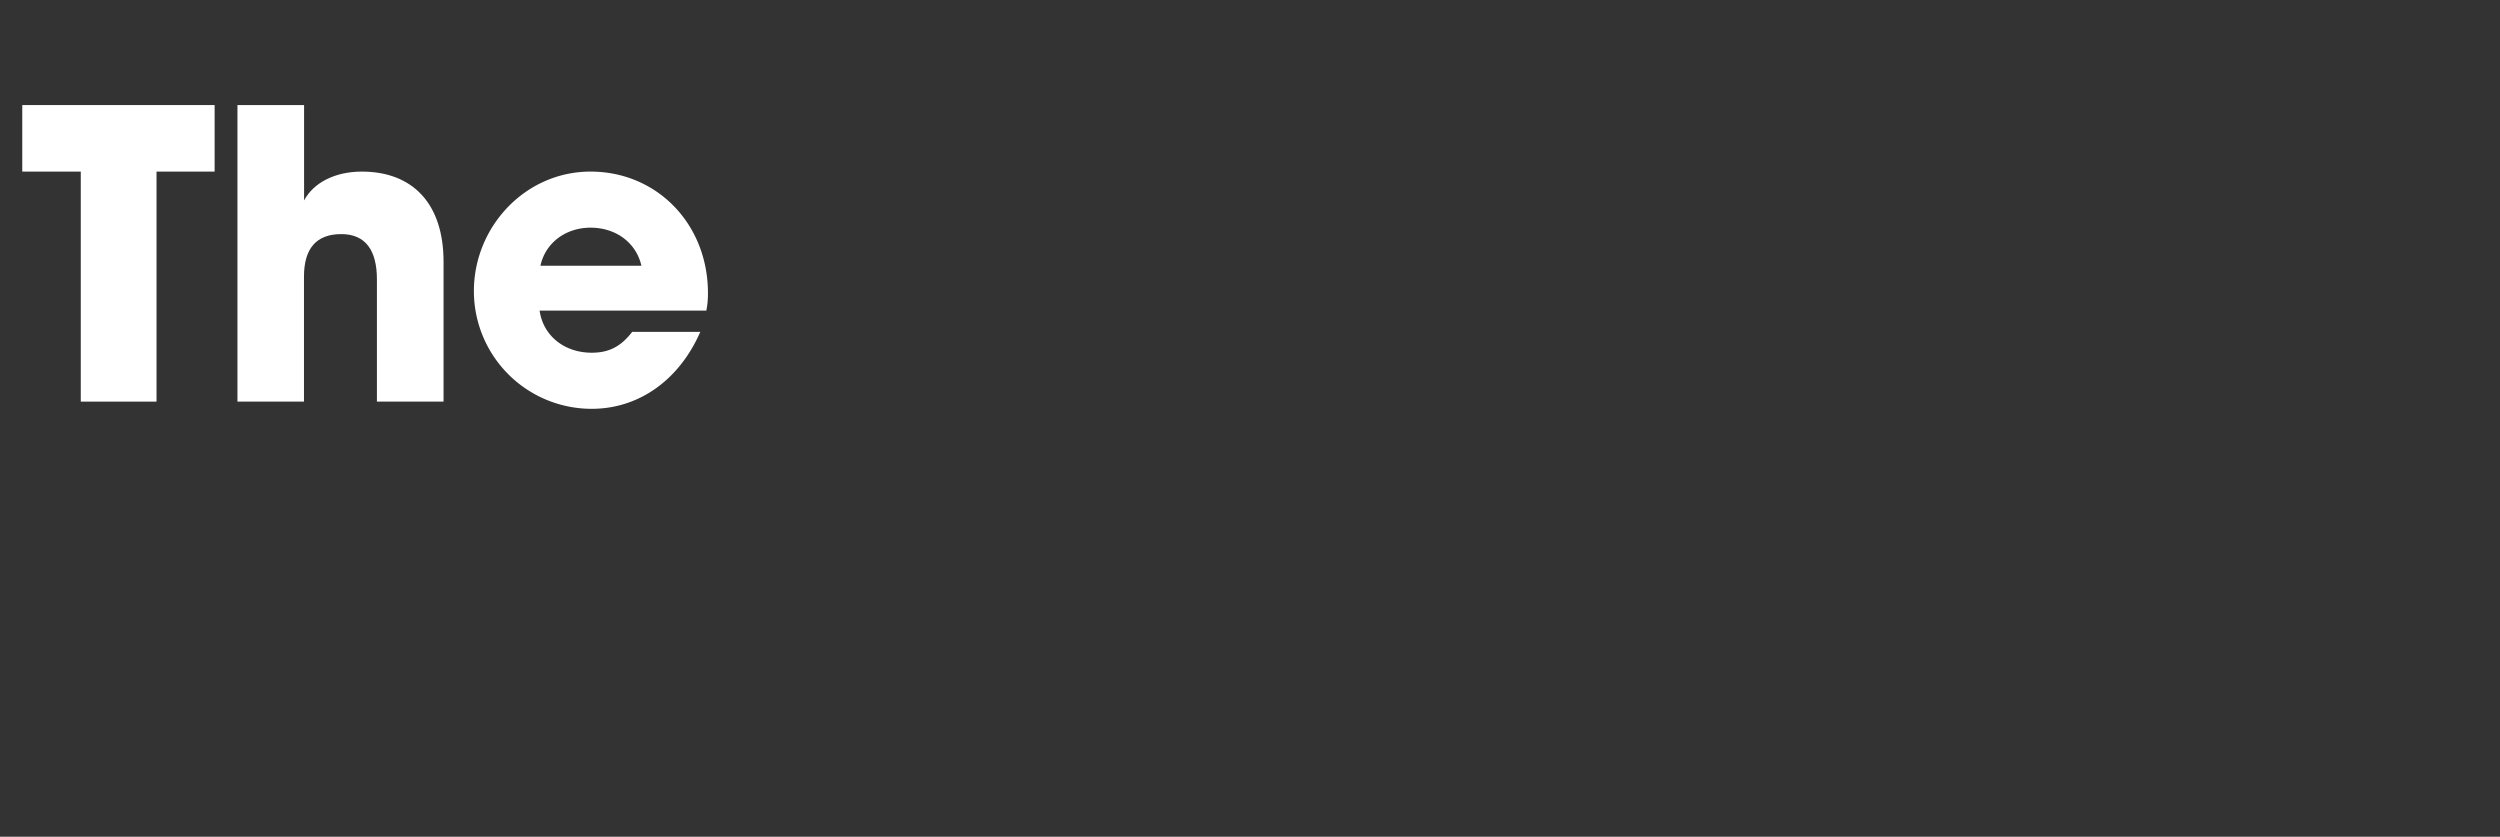 <svg id="主視覺" xmlns="http://www.w3.org/2000/svg" viewBox="0 0 1225 410"><rect x="0" y="0" width="1225" height="410" fill="#333333" stroke="none"/><defs><style>.cls-1{fill:#fff;}</style></defs><path class="cls-1" d="M39.58,196.79V84.08H10.91V51.48h94.25v32.6H76.69V196.79Z"/><path class="cls-1" d="M184.69,196.79V136.9c0-14.14-5.5-22.19-17.48-22.19-12.37,0-18.26,7.26-18.26,20.81v61.27h-32.6V51.48H149V98.21c4.71-8.83,15.32-14.13,28.28-14.13,24.94,0,40.06,15.7,40.06,44.18v68.53Z"/><path class="cls-1" d="M264.41,152.21c1.77,12.38,12.18,20.62,25.53,20.62,8.84,0,14.53-3.34,19.83-10.21h33.38c-10.4,23.76-30.24,37.7-53.21,37.7a57.69,57.69,0,0,1-57.73-57.73c0-31.42,25.13-58.51,57.14-58.51,32.6,0,57.54,25.72,57.54,59.49a41.47,41.47,0,0,1-.79,8.64Zm49.88-22c-2.55-11.19-12.37-18.65-24.94-18.65-11.78,0-22,7.07-24.54,18.65Z"/></svg>